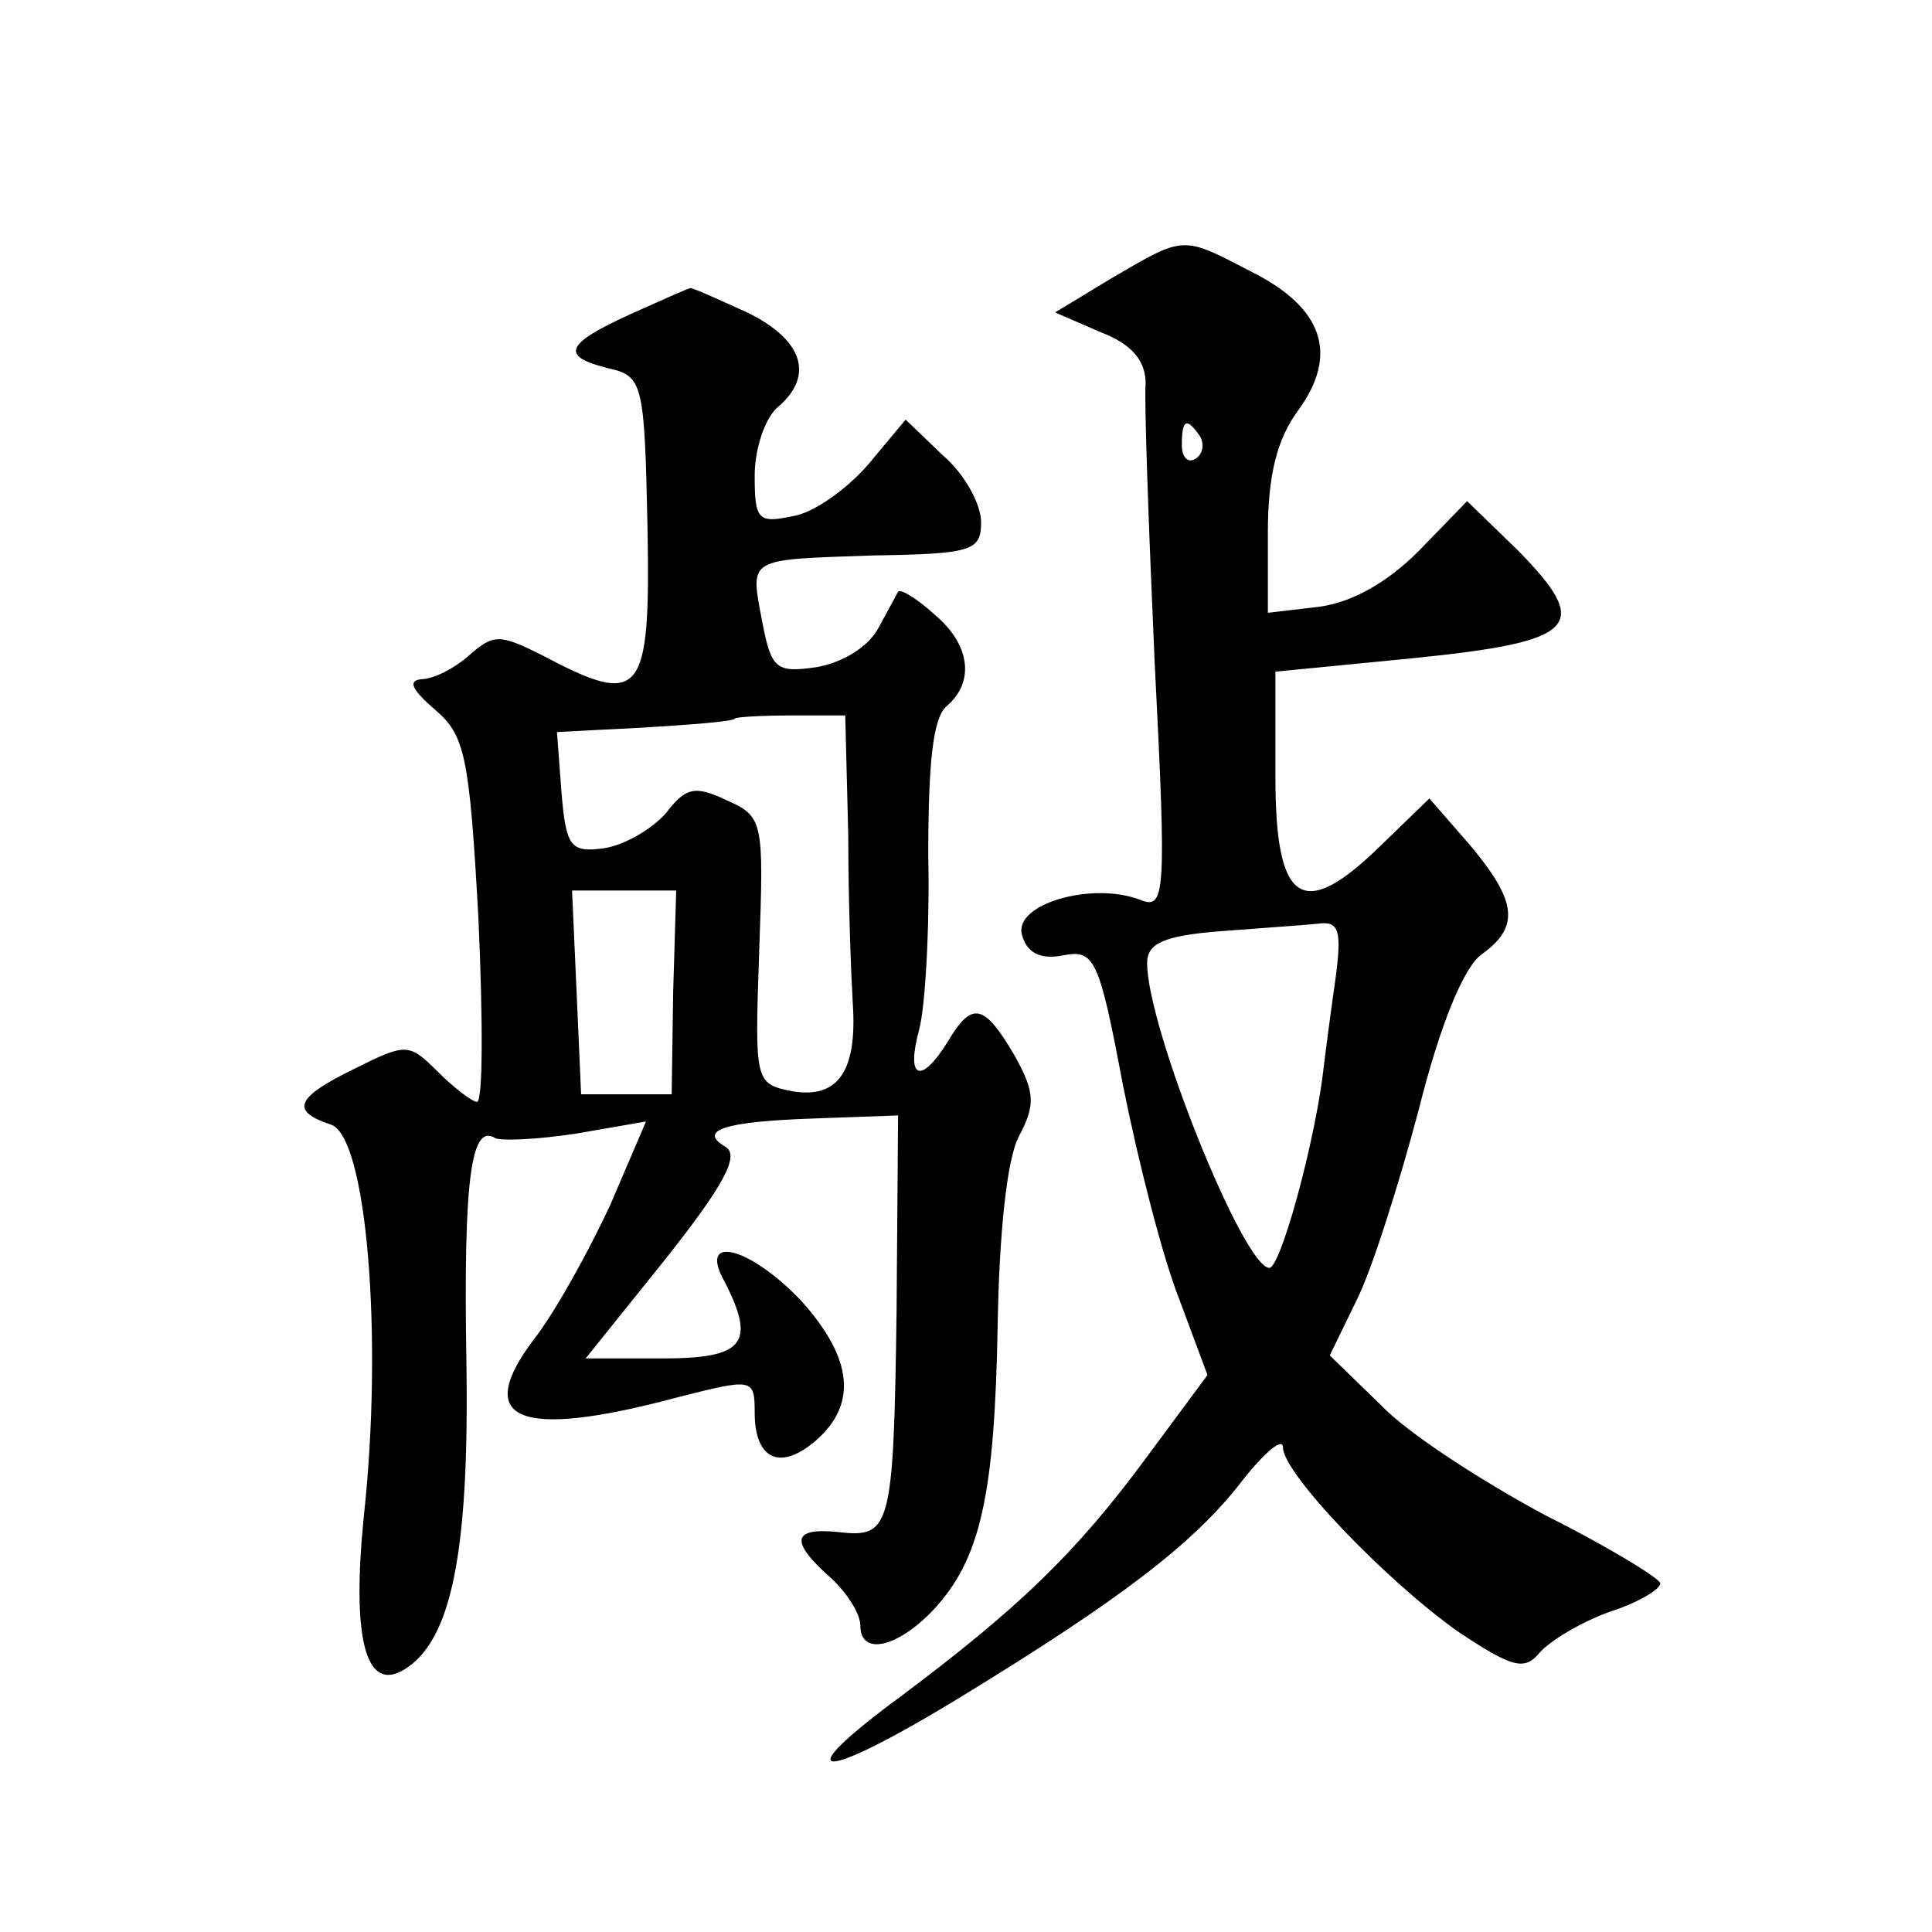 <?xml version="1.0" standalone="no"?>
<!DOCTYPE svg PUBLIC "-//W3C//DTD SVG 20010904//EN"
 "http://www.w3.org/TR/2001/REC-SVG-20010904/DTD/svg10.dtd">
<svg version="1.0" xmlns="http://www.w3.org/2000/svg"
 width="128pt" height="128pt" viewBox="0 0 128 128"
 preserveAspectRatio="xMidYMid meet">
<g transform="translate(0,128) scale(0.1,-0.1)"
fill="#0" stroke="none">
<path d="M737 1096 l-38 -23 30 -13 c21 -8 30 -19 30 -34 -1 -11 2 -95 6 -185 8
-156 7 -164 -10 -157 -32 12 -83 -3 -78 -23 3 -12 12 -17 27 -14 21 4 24 -1 40
-86 10 -50 26 -113 37 -141 l19 -51 -40 -54 c-47 -64 -86 -101 -162 -158 -79 -58
-56 -59 39 -1 103 63 154 101 186 143 15 19 27 29 27 22 0 -17 68 -88 116 -122
36 -24 44 -26 54 -14 7 8 27 20 46 27 19 6 34 15 34 19 0 3 -34 24 -76 45 -41 22
-91 54 -109 73 l-34 33 18 37 c10 20 28 77 41 126 14 56 30 95 42 103 25 18 23
35 -8 72 l-27 31 -32 -31 c-52 -51 -70 -39 -70 45 l0 70 92 9 c108 11 118 21 69
71 l-34 33 -32 -33 c-21 -21 -44 -34 -66 -37 l-34 -4 0 53 c0 38 6 62 20 81 27
37 17 68 -31 92 -46 24 -44 24 -92 -4z m58 -105 c3 -5 2 -12 -3 -15 -5 -3 -9 1
-9 9 0 17 3 19 12 6z m90 -358 c-3 -21 -7 -51 -9 -68 -7 -50 -28 -125 -35 -125
-17 0 -81 159 -81 202 0 13 11 18 48 21 26 2 55 4 65 5 14 2 16 -4 12 -35z M418
1072 c-44 -20 -47 -28 -15 -36 23 -5 24 -10 26 -106 2 -112 -4 -119 -70 -84 -28
14 -32 14 -48 0 -10 -9 -24 -16 -32 -16 -9 -1 -6 -7 9 -20 20 -17 23 -30 29 -139
3 -67 3 -121 -1 -121 -3 0 -15 9 -26 20 -19 19 -21 19 -55 2 -39 -19 -43 -28 -16
-37 24 -7 35 -141 22 -260 -8 -80 1 -117 27 -101 31 19 43 77 41 204 -2 120 3 158
19 148 4 -2 28 -1 54 3 l46 8 -24 -56 c-14 -30 -36 -70 -50 -88 -41 -54 -11 -67
94 -39 51 13 52 13 52 -10 0 -31 17 -39 41 -18 27 24 24 54 -10 92 -34 36 -69 45
-51 13 21 -41 13 -51 -41 -51 l-51 0 53 66 c38 48 49 68 40 74 -19 11 -2 17 59
19 l55 2 -1 -130 c-2 -145 -4 -150 -39 -146 -30 3 -32 -6 -5 -30 11 -10 20 -24
20 -32 0 -20 24 -15 48 10 32 34 41 77 43 190 1 59 6 109 14 124 11 21 11 29 -3
54 -20 34 -28 36 -44 9 -18 -29 -28 -25 -19 8 4 15 7 67 6 115 0 61 3 91 12 99
19 16 16 41 -8 61 -11 10 -22 17 -24 15 -1 -2 -7 -13 -13 -24 -7 -13 -24 -23 -41
-26 -27 -4 -30 -1 -36 30 -8 43 -11 41 73 44 66 1 72 3 72 22 0 12 -11 32 -25 44
l-25 24 -25 -30 c-14 -16 -36 -32 -50 -34 -23 -5 -25 -2 -25 27 0 18 7 38 15 45
25 21 17 45 -20 63 -20 9 -37 17 -38 16 -1 0 -19 -8 -39 -17z m144 -346 c0 -45
2 -94 3 -111 3 -45 -10 -63 -40 -58 -25 5 -25 6 -22 93 3 86 3 89 -22 100 -21 10
-27 8 -40 -9 -9 -10 -27 -21 -41 -23 -22 -3 -25 1 -28 37 l-3 40 58 3 c32 2 59
4 60 6 1 1 18 2 38 2 l35 0 2 -80z m-116 -103 l-1 -68 -30 0 -30 0 -3 68 -3 67
35 0 34 0 -2 -67z"/>
</g>
</svg>
